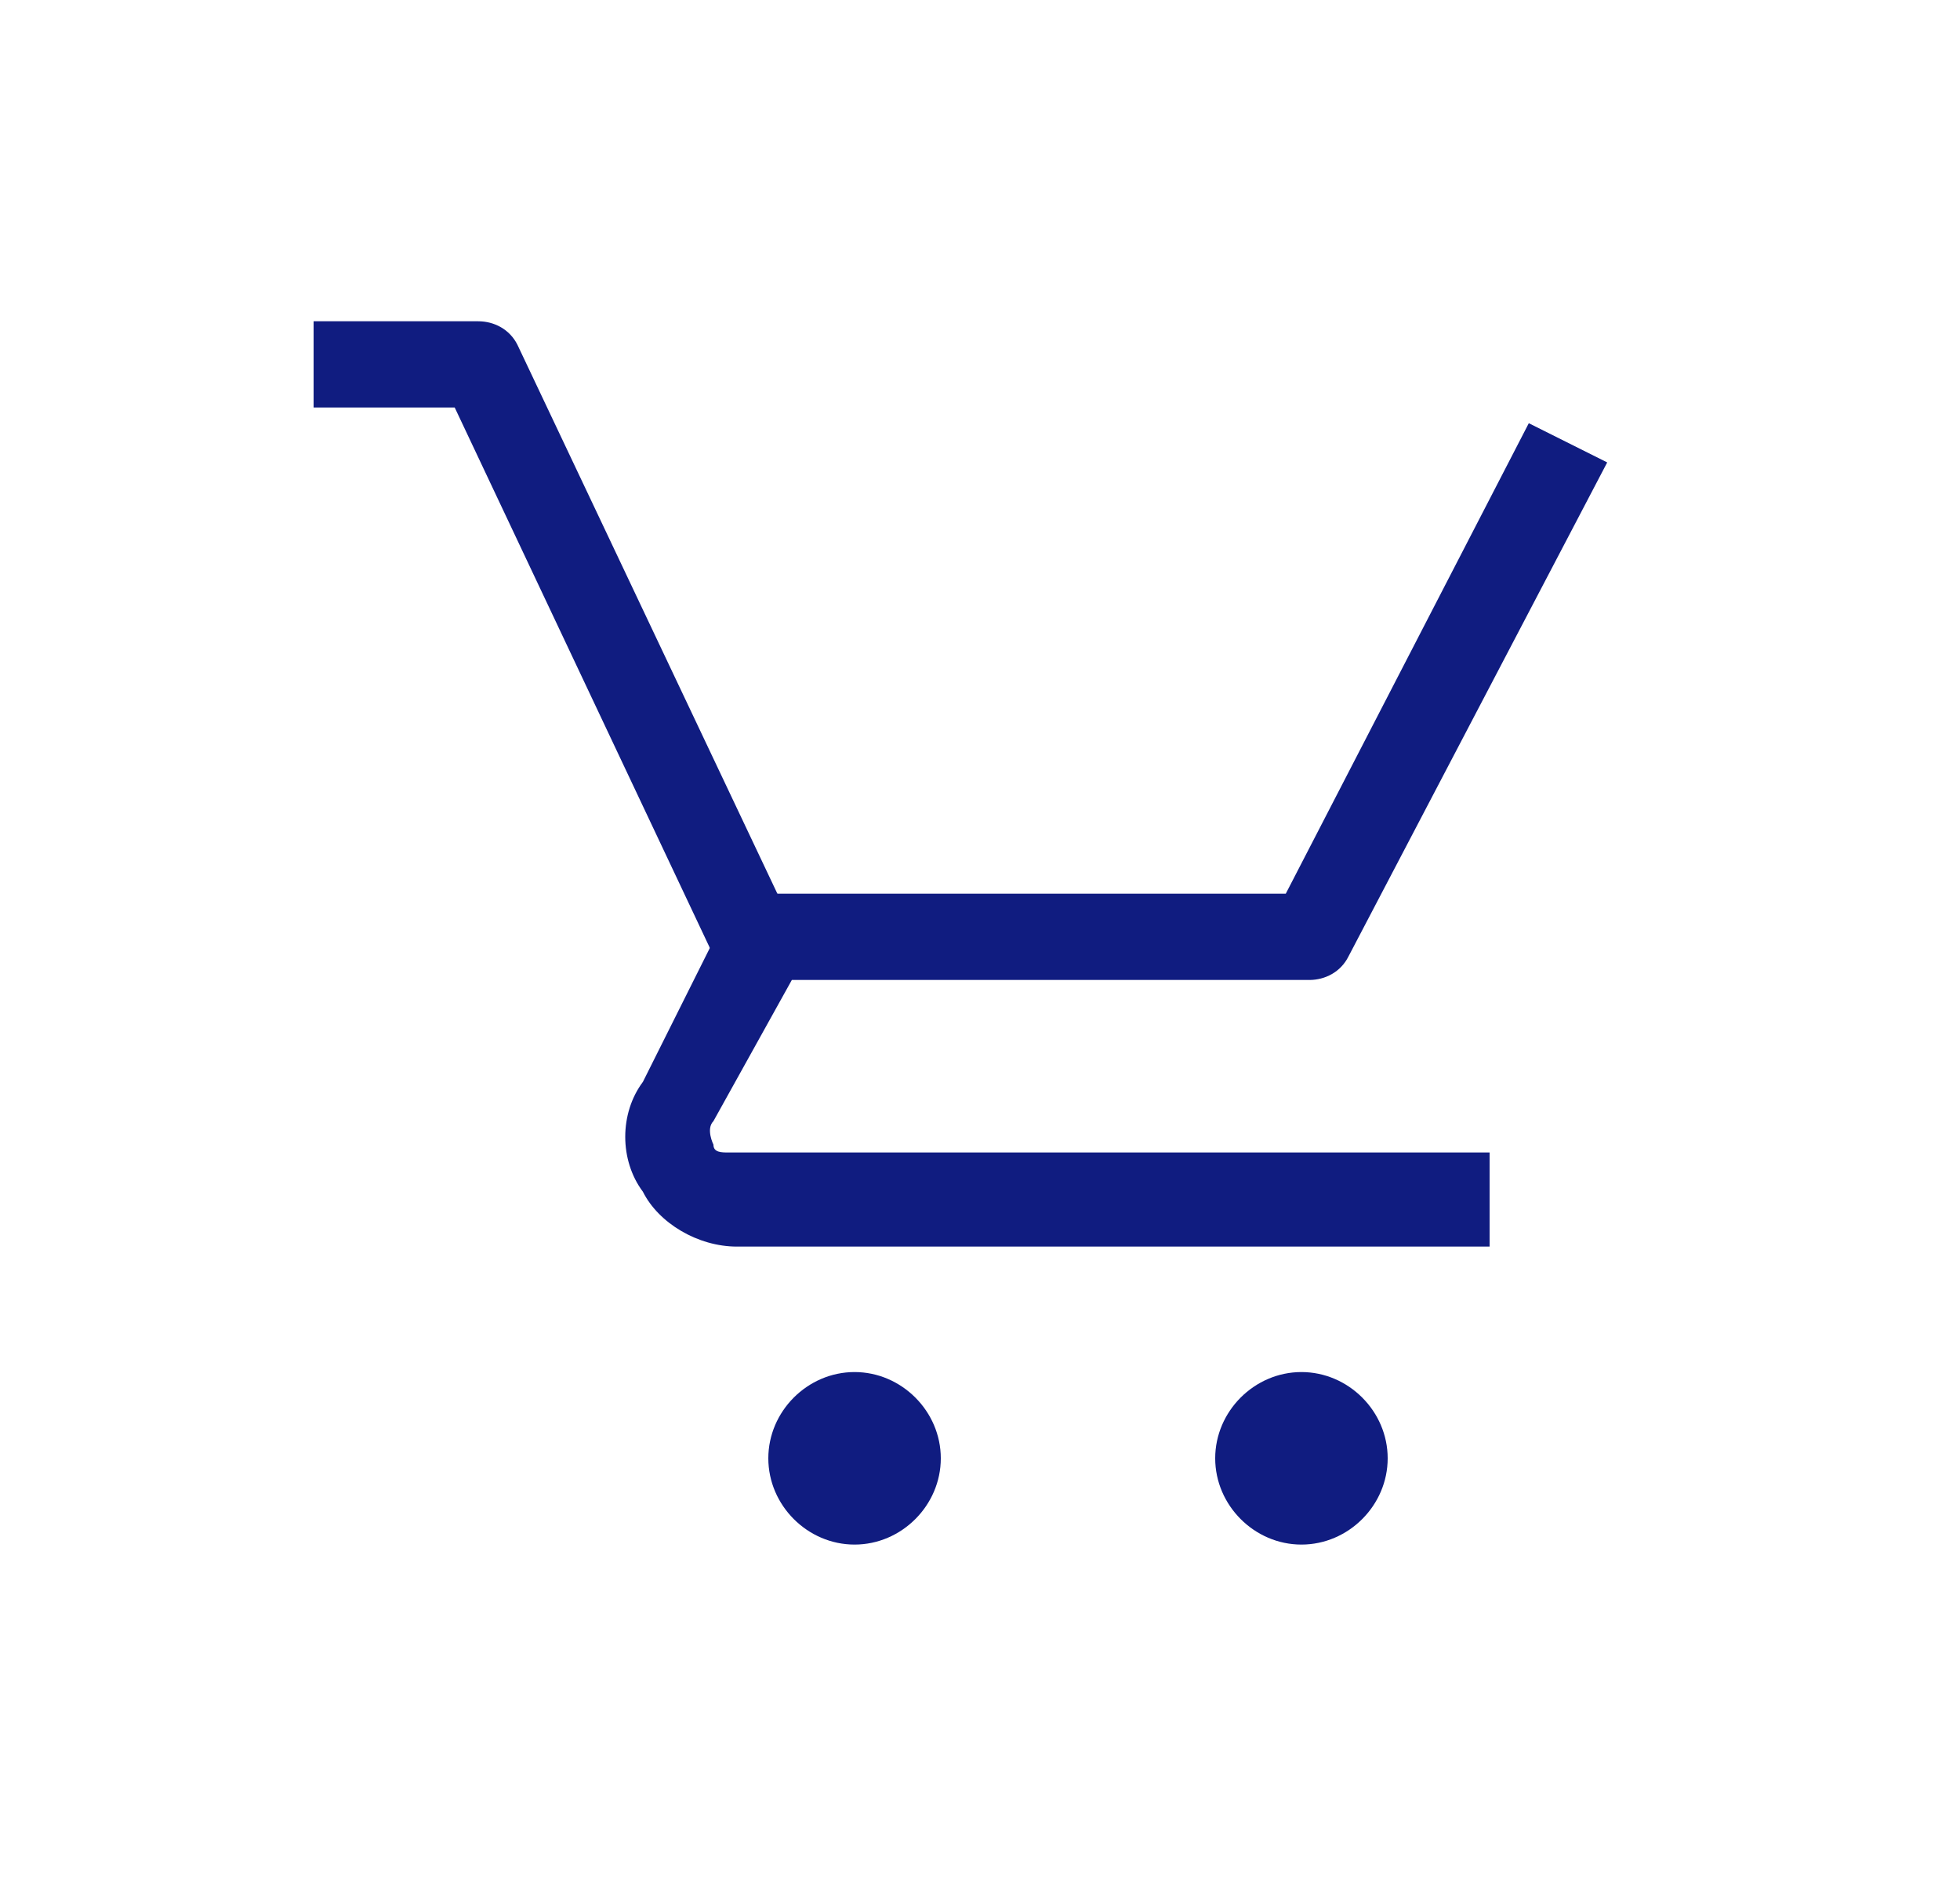 <?xml version="1.0" encoding="utf-8"?>
<!-- Generator: Adobe Illustrator 24.0.0, SVG Export Plug-In . SVG Version: 6.00 Build 0)  -->
<svg version="1.1" id="Layer_1" xmlns="http://www.w3.org/2000/svg" xmlns:xlink="http://www.w3.org/1999/xlink" x="0px" y="0px"
	 viewBox="0 0 25 24" style="enable-background:new 0 0 25 24;" xml:space="preserve">
<style type="text/css">
	.st0{fill:#101C80;}
	.st1{fill-rule:evenodd;clip-rule:evenodd;fill:#101C80;}
</style>
<title>B3B84264-0612-422D-8C26-0A8B56F4B30A@1x</title>
<g id="Atoms-_x2F_-icons-_x2F_-System-_x2F_-chip" transform="translate(7, 6.616)">
	<g id="Group-8" transform="translate(3, 3.781)">
		<g id="Stroke-1">
			<path class="st0" d="M-0.8,2l-3.4-7.2H-6v-1.1h2.1c0.2,0,0.4,0.1,0.5,0.3l3.6,7.6L-0.8,2z"/>
		</g>
		<g id="Path">
			<path class="st1" d="M0.9,7.1c-0.6,0-1.1,0.5-1.1,1.1s0.5,1.1,1.1,1.1S2,8.8,2,8.2S1.5,7.1,0.9,7.1"/>
		</g>
		<g id="Path-Copy">
			<path class="st1" d="M6.6,7.1C6,7.1,5.5,7.6,5.5,8.2S6,9.3,6.6,9.3s1.1-0.5,1.1-1.1S7.2,7.1,6.6,7.1"/>
		</g>
		<g id="Stroke-3">
			<path class="st0" d="M9,5.5h-9.6c-0.5,0-1-0.3-1.2-0.7c-0.3-0.4-0.3-1,0-1.4l1.1-2.2C-0.6,1.1-0.4,1-0.2,1h6.6l3.1-6l1,0.5
				L7.2,1.8C7.1,2,6.9,2.1,6.7,2.1H0.1l-1,1.8c-0.1,0.1,0,0.3,0,0.3c0,0.1,0.1,0.1,0.2,0.1H9V5.5z"/>
		</g>
	</g>
</g>
</svg>
